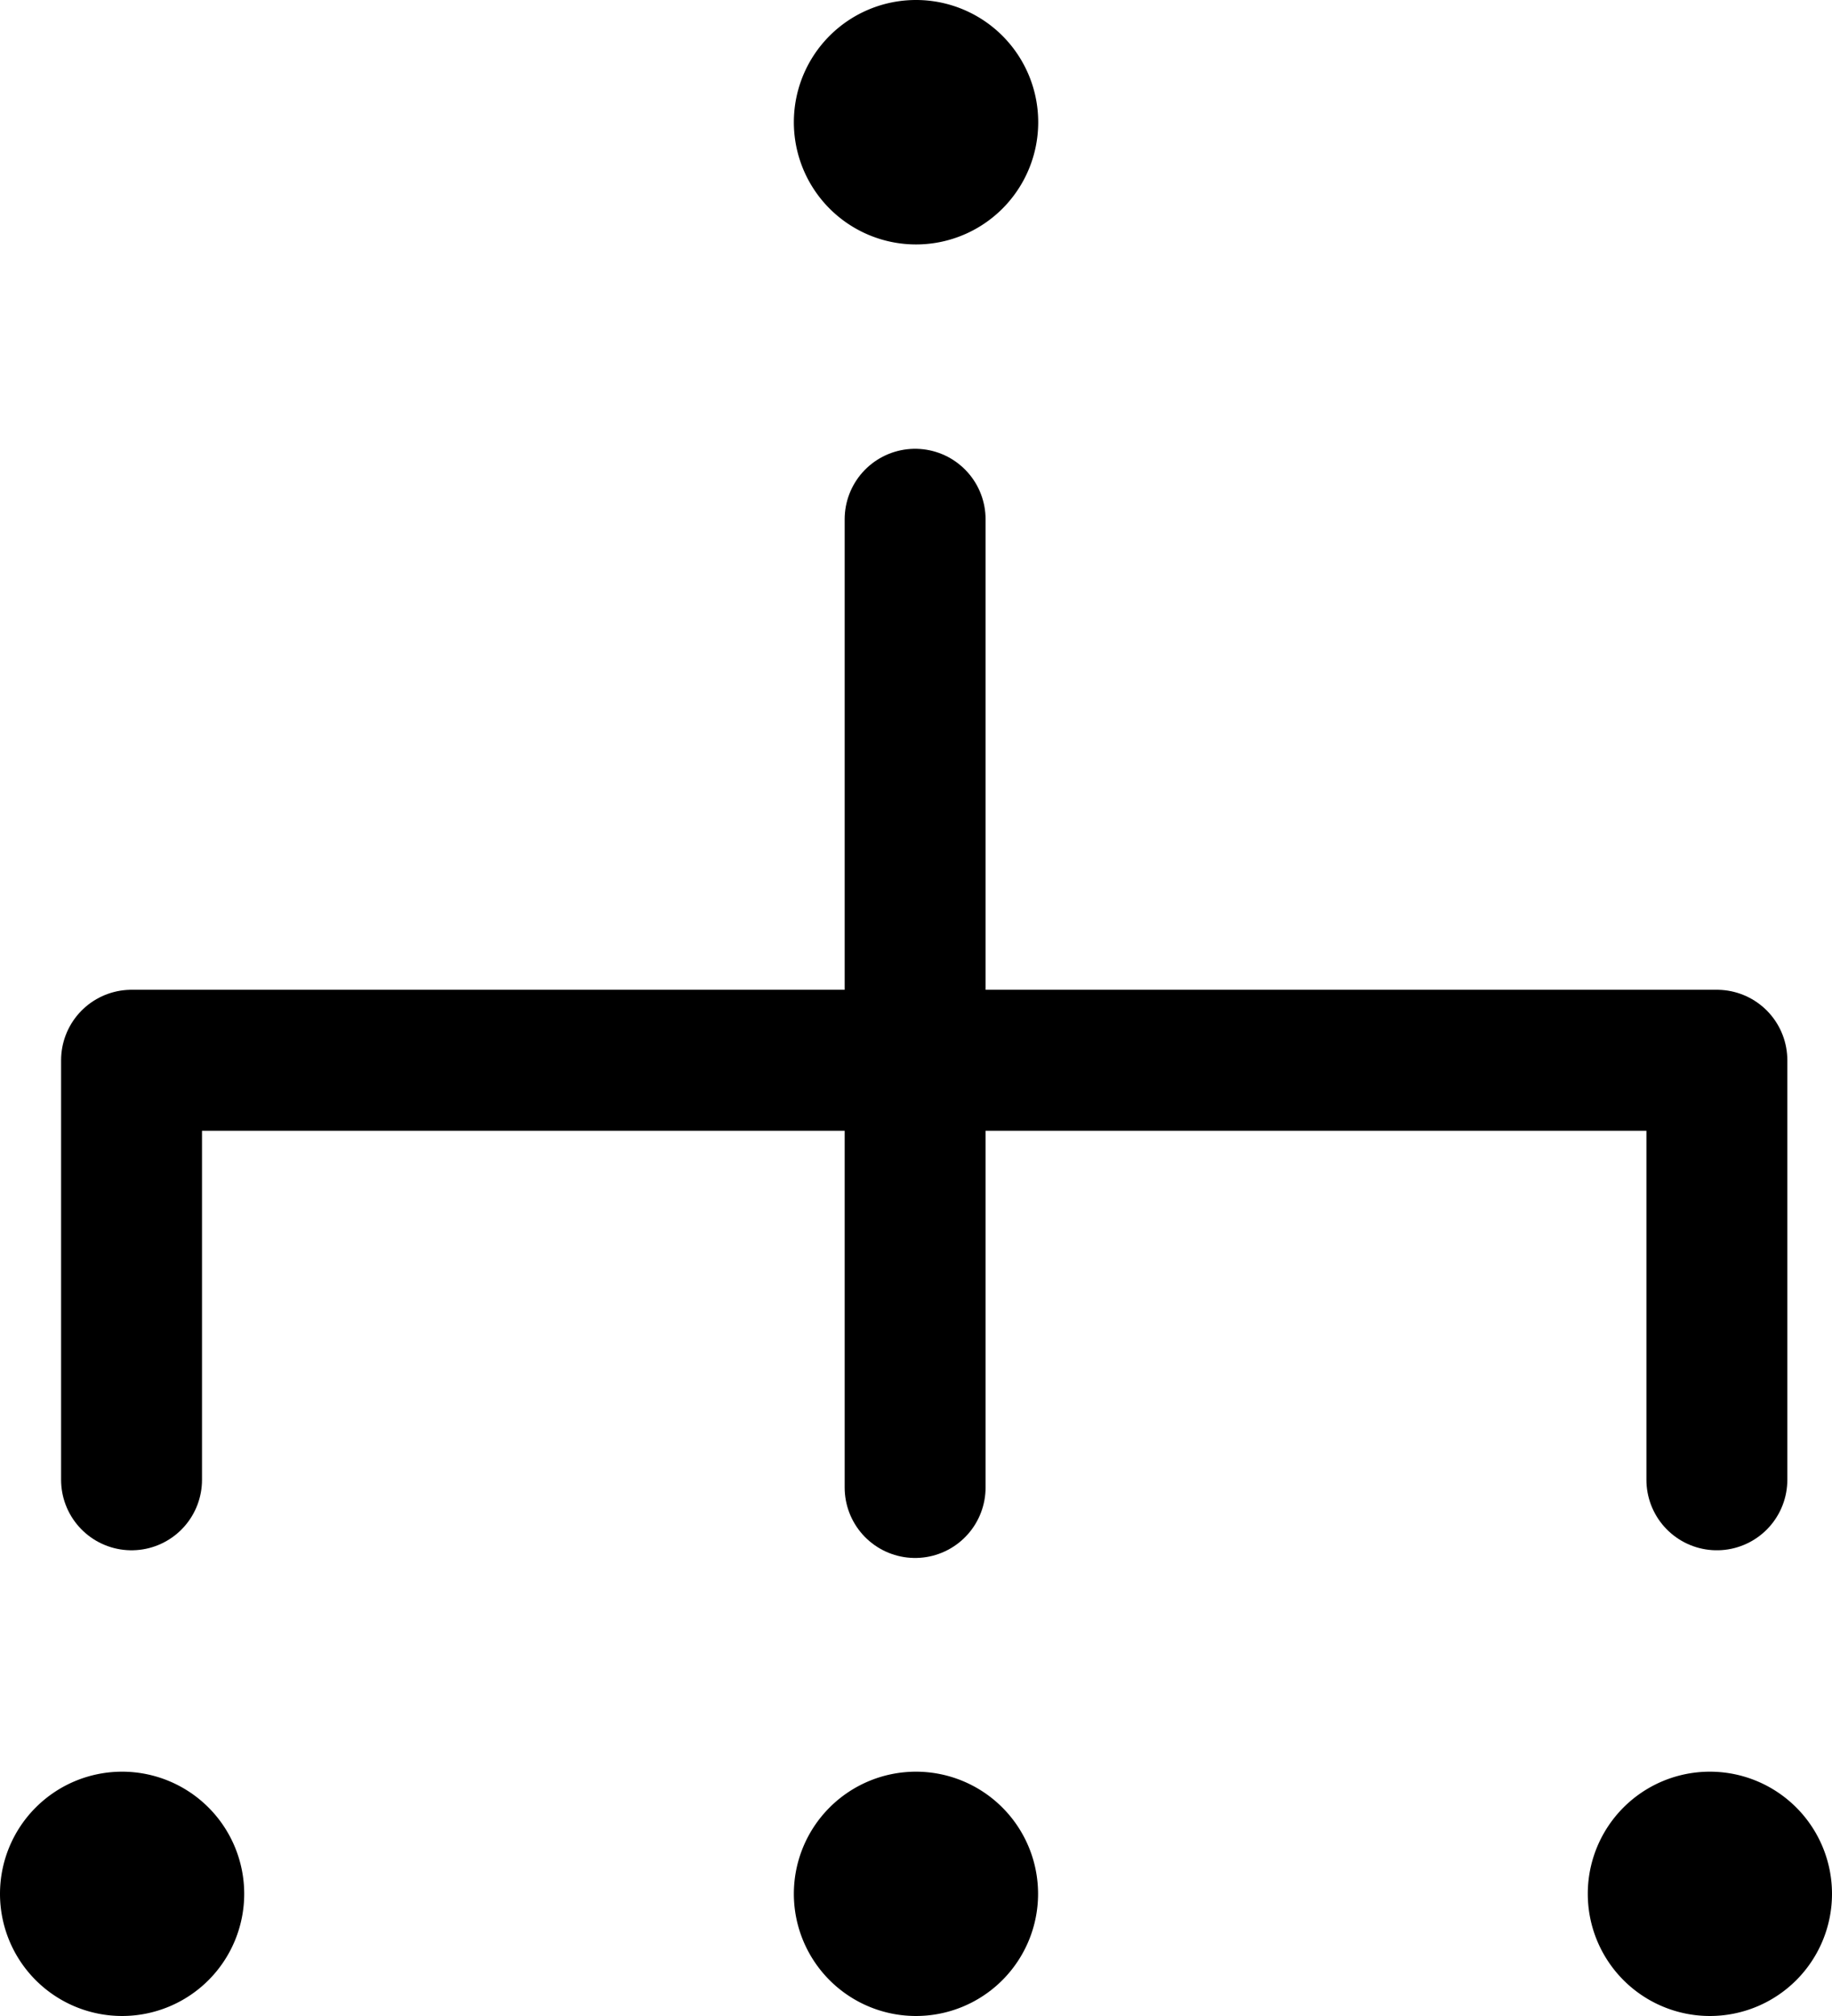 <svg xmlns="http://www.w3.org/2000/svg" xmlns:xlink="http://www.w3.org/1999/xlink" width="26.001" height="28.601" viewBox="0 0 26.001 28.601"><defs><style>.a,.c{fill:none;}.b{clip-path:url(#a);}.c{stroke:#000;stroke-linecap:round;stroke-linejoin:round;stroke-width:2px;}</style><clipPath id="a"><rect class="a" width="26.001" height="28.601"/></clipPath></defs><g class="b"><path d="M13,0a1.734,1.734,0,1,1-1.733,1.733A1.733,1.733,0,0,1,13,0" transform="translate(0 0)"/><path d="M1.734,25.135A1.733,1.733,0,1,1,0,26.868a1.733,1.733,0,0,1,1.733-1.733" transform="translate(0 0)"/><path d="M13,25.135a1.733,1.733,0,1,1-1.733,1.733A1.733,1.733,0,0,1,13,25.135" transform="translate(0 0)"/><path d="M24.268,25.135a1.733,1.733,0,1,1-1.733,1.733,1.732,1.732,0,0,1,1.733-1.733" transform="translate(0 0)"/><path class="c" d="M1.867,20.994V15.042h22.5v5.952" transform="translate(0 0)"/><line class="c" y2="13.736" transform="translate(12.988 7.367)"/></g></svg>